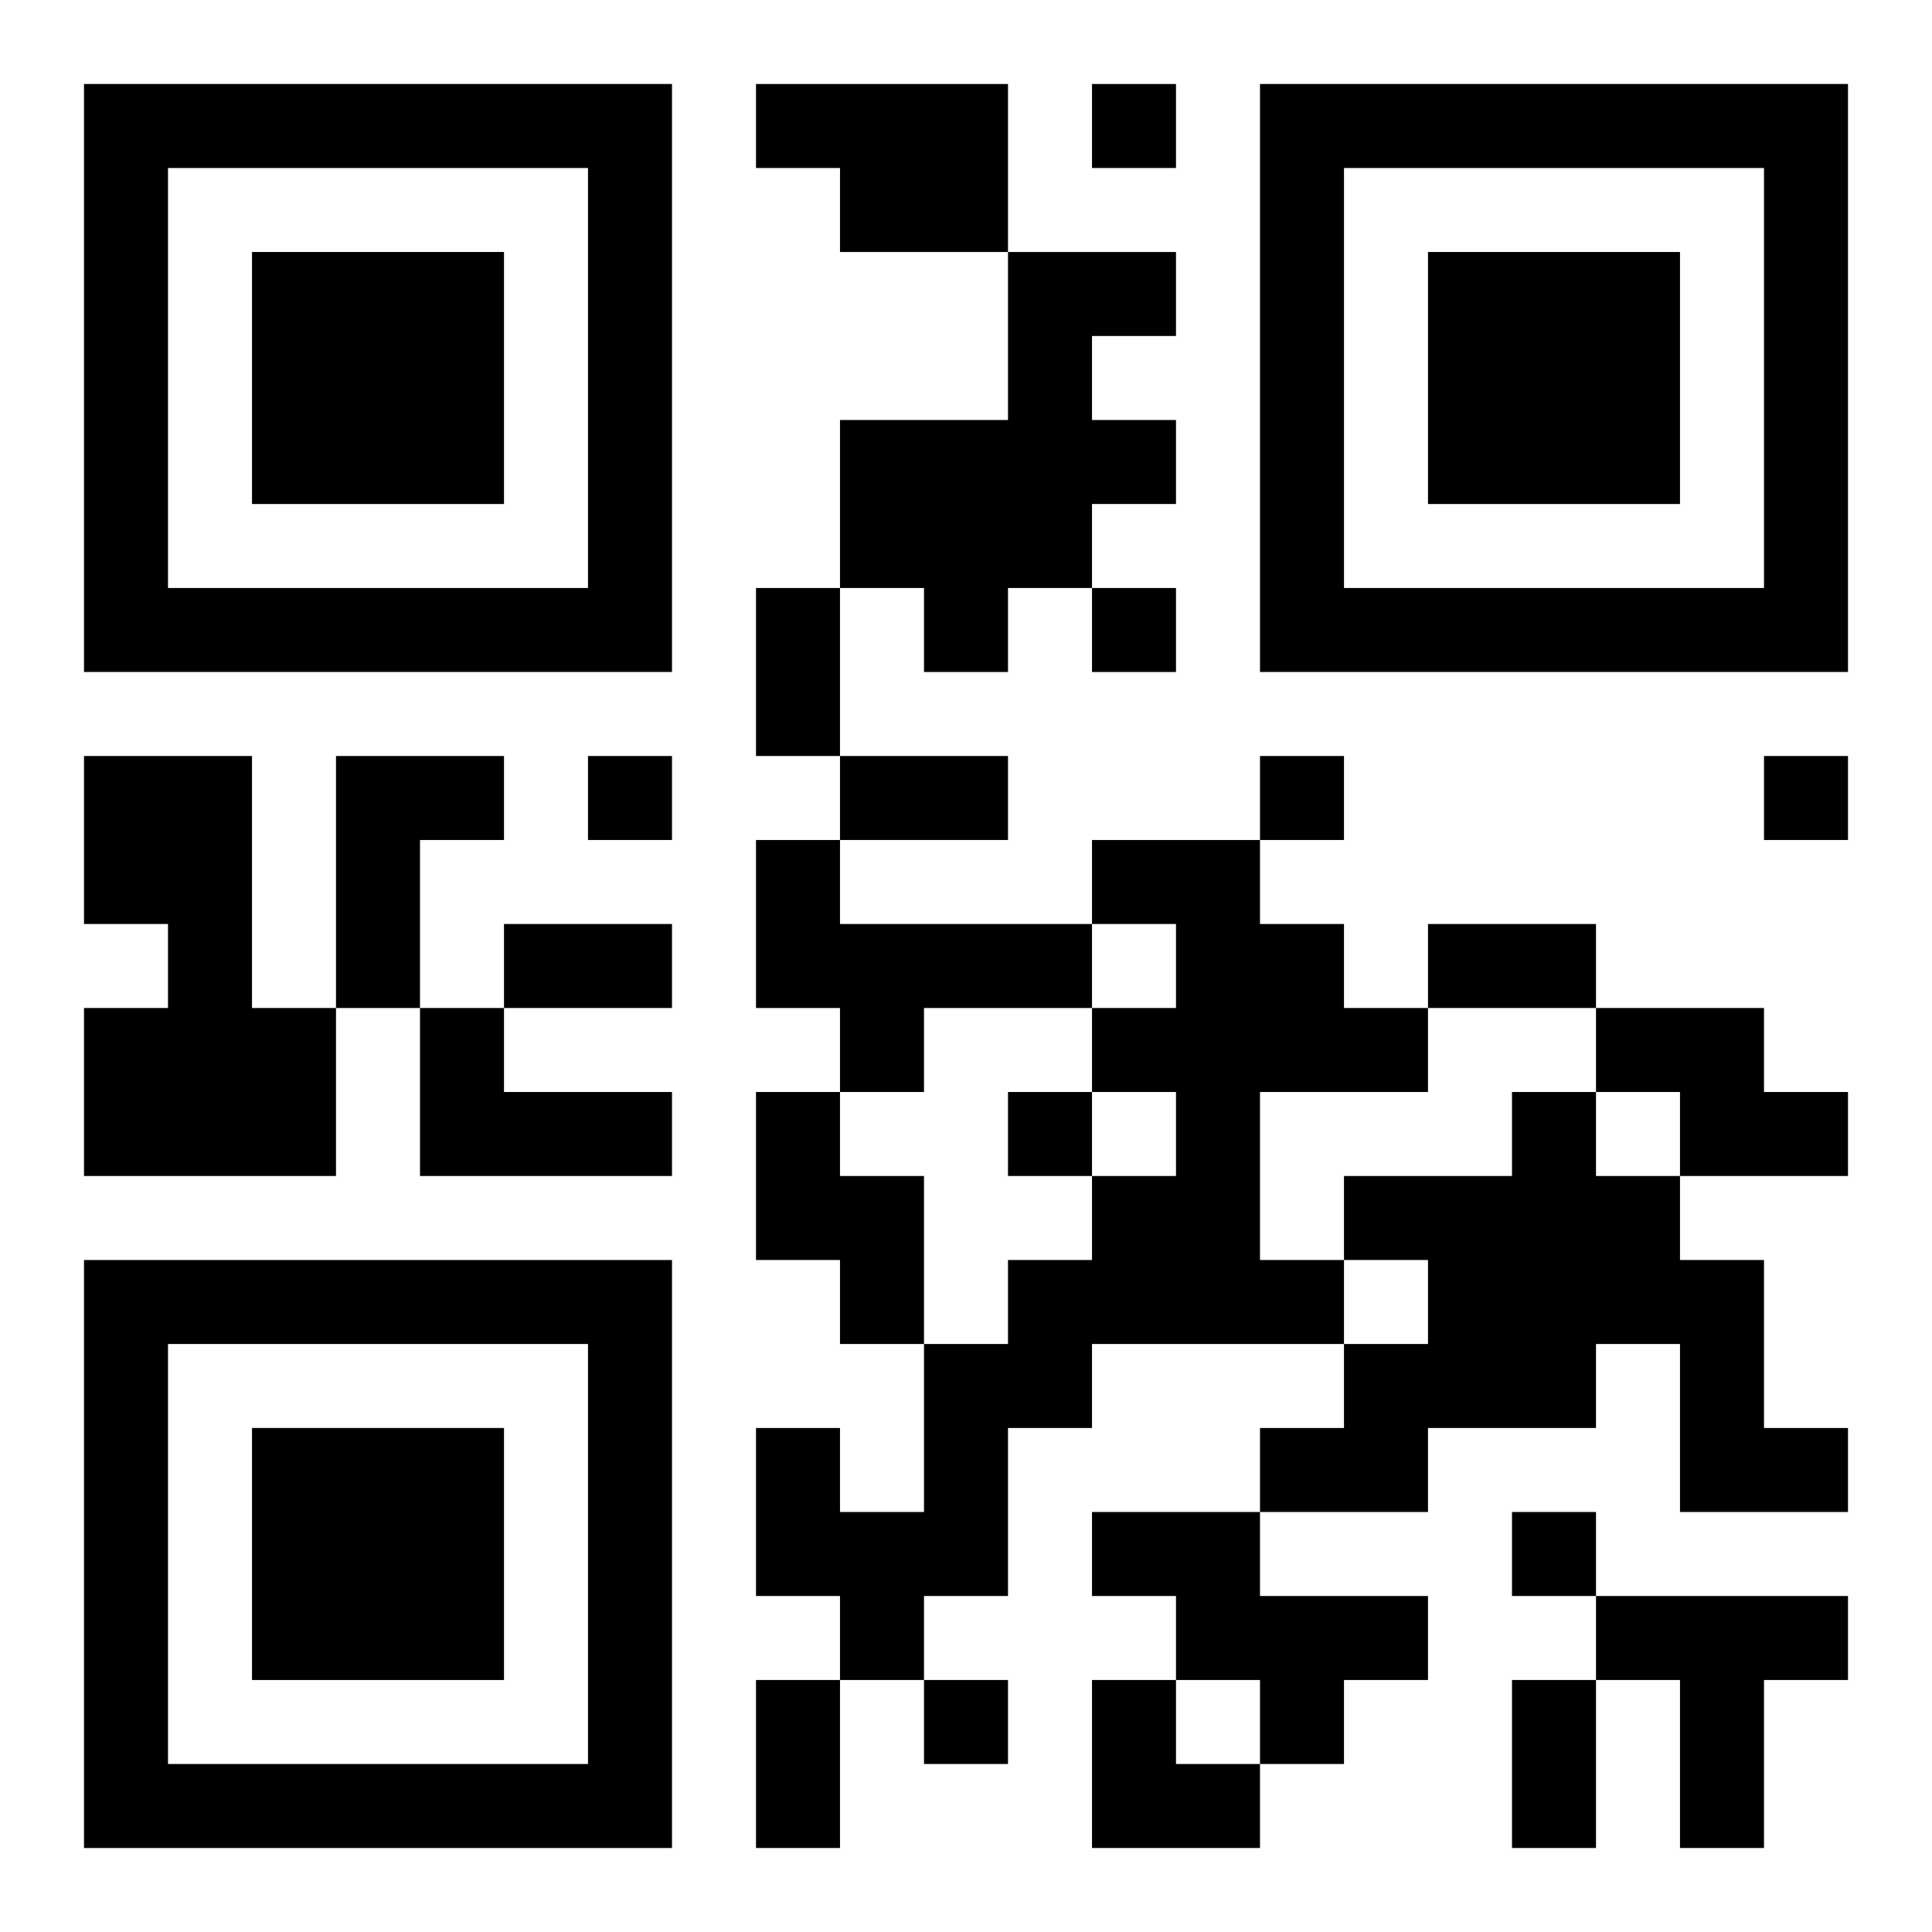 <?xml version="1.0" encoding="UTF-8"?>
<svg width="250" height="250" baseProfile="full" version="1.1" viewBox="-1 -1 23 23" xmlns="http://www.w3.org/2000/svg" xmlns:xlink="http://www.w3.org/1999/xlink"><symbol id="a"><path d="m0 7v7h7v-7h-7zm1 1h5v5h-5v-5zm1 1v3h3v-3h-3z"/></symbol><use y="-7" xlink:href="#a"/><use y="7" xlink:href="#a"/><use x="14" y="-7" xlink:href="#a"/><path d="m8 0h3v2h-2v-1h-1v-1m3 2h2v1h-1v1h1v1h-1v1h-1v1h-1v-1h-1v-2h2v-2m-11 6h2v3h1v2h-3v-2h1v-1h-1v-2m3 0h2v1h-1v2h-1v-3m5 1h1v1h3v1h-2v1h-1v-1h-1v-2m4 0h2v1h1v1h1v1h-2v2h1v1h-3v1h-1v2h-1v1h-1v-1h-1v-2h1v1h1v-2h1v-1h1v-1h1v-1h-1v-1h1v-1h-1v-1m-8 2h1v1h2v1h-3v-2m14 0h2v1h1v1h-2v-1h-1v-1m-10 1h1v1h1v2h-1v-1h-1v-2m9 0h1v1h1v1h1v2h1v1h-2v-2h-1v1h-2v1h-2v-1h1v-1h1v-1h-1v-1h2v-1m-5 5h2v1h2v1h-1v1h-1v-1h-1v-1h-1v-1m6 1h3v1h-1v2h-1v-2h-1v-1m-6-18v1h1v-1h-1m0 6v1h1v-1h-1m-6 2v1h1v-1h-1m8 0v1h1v-1h-1m6 0v1h1v-1h-1m-9 4v1h1v-1h-1m6 5v1h1v-1h-1m-7 2v1h1v-1h-1m-2-13h1v2h-1v-2m1 2h2v1h-2v-1m-4 2h2v1h-2v-1m11 0h2v1h-2v-1m-8 9h1v2h-1v-2m9 0h1v2h-1v-2m-5 0h1v1h1v1h-2z"/></svg>
